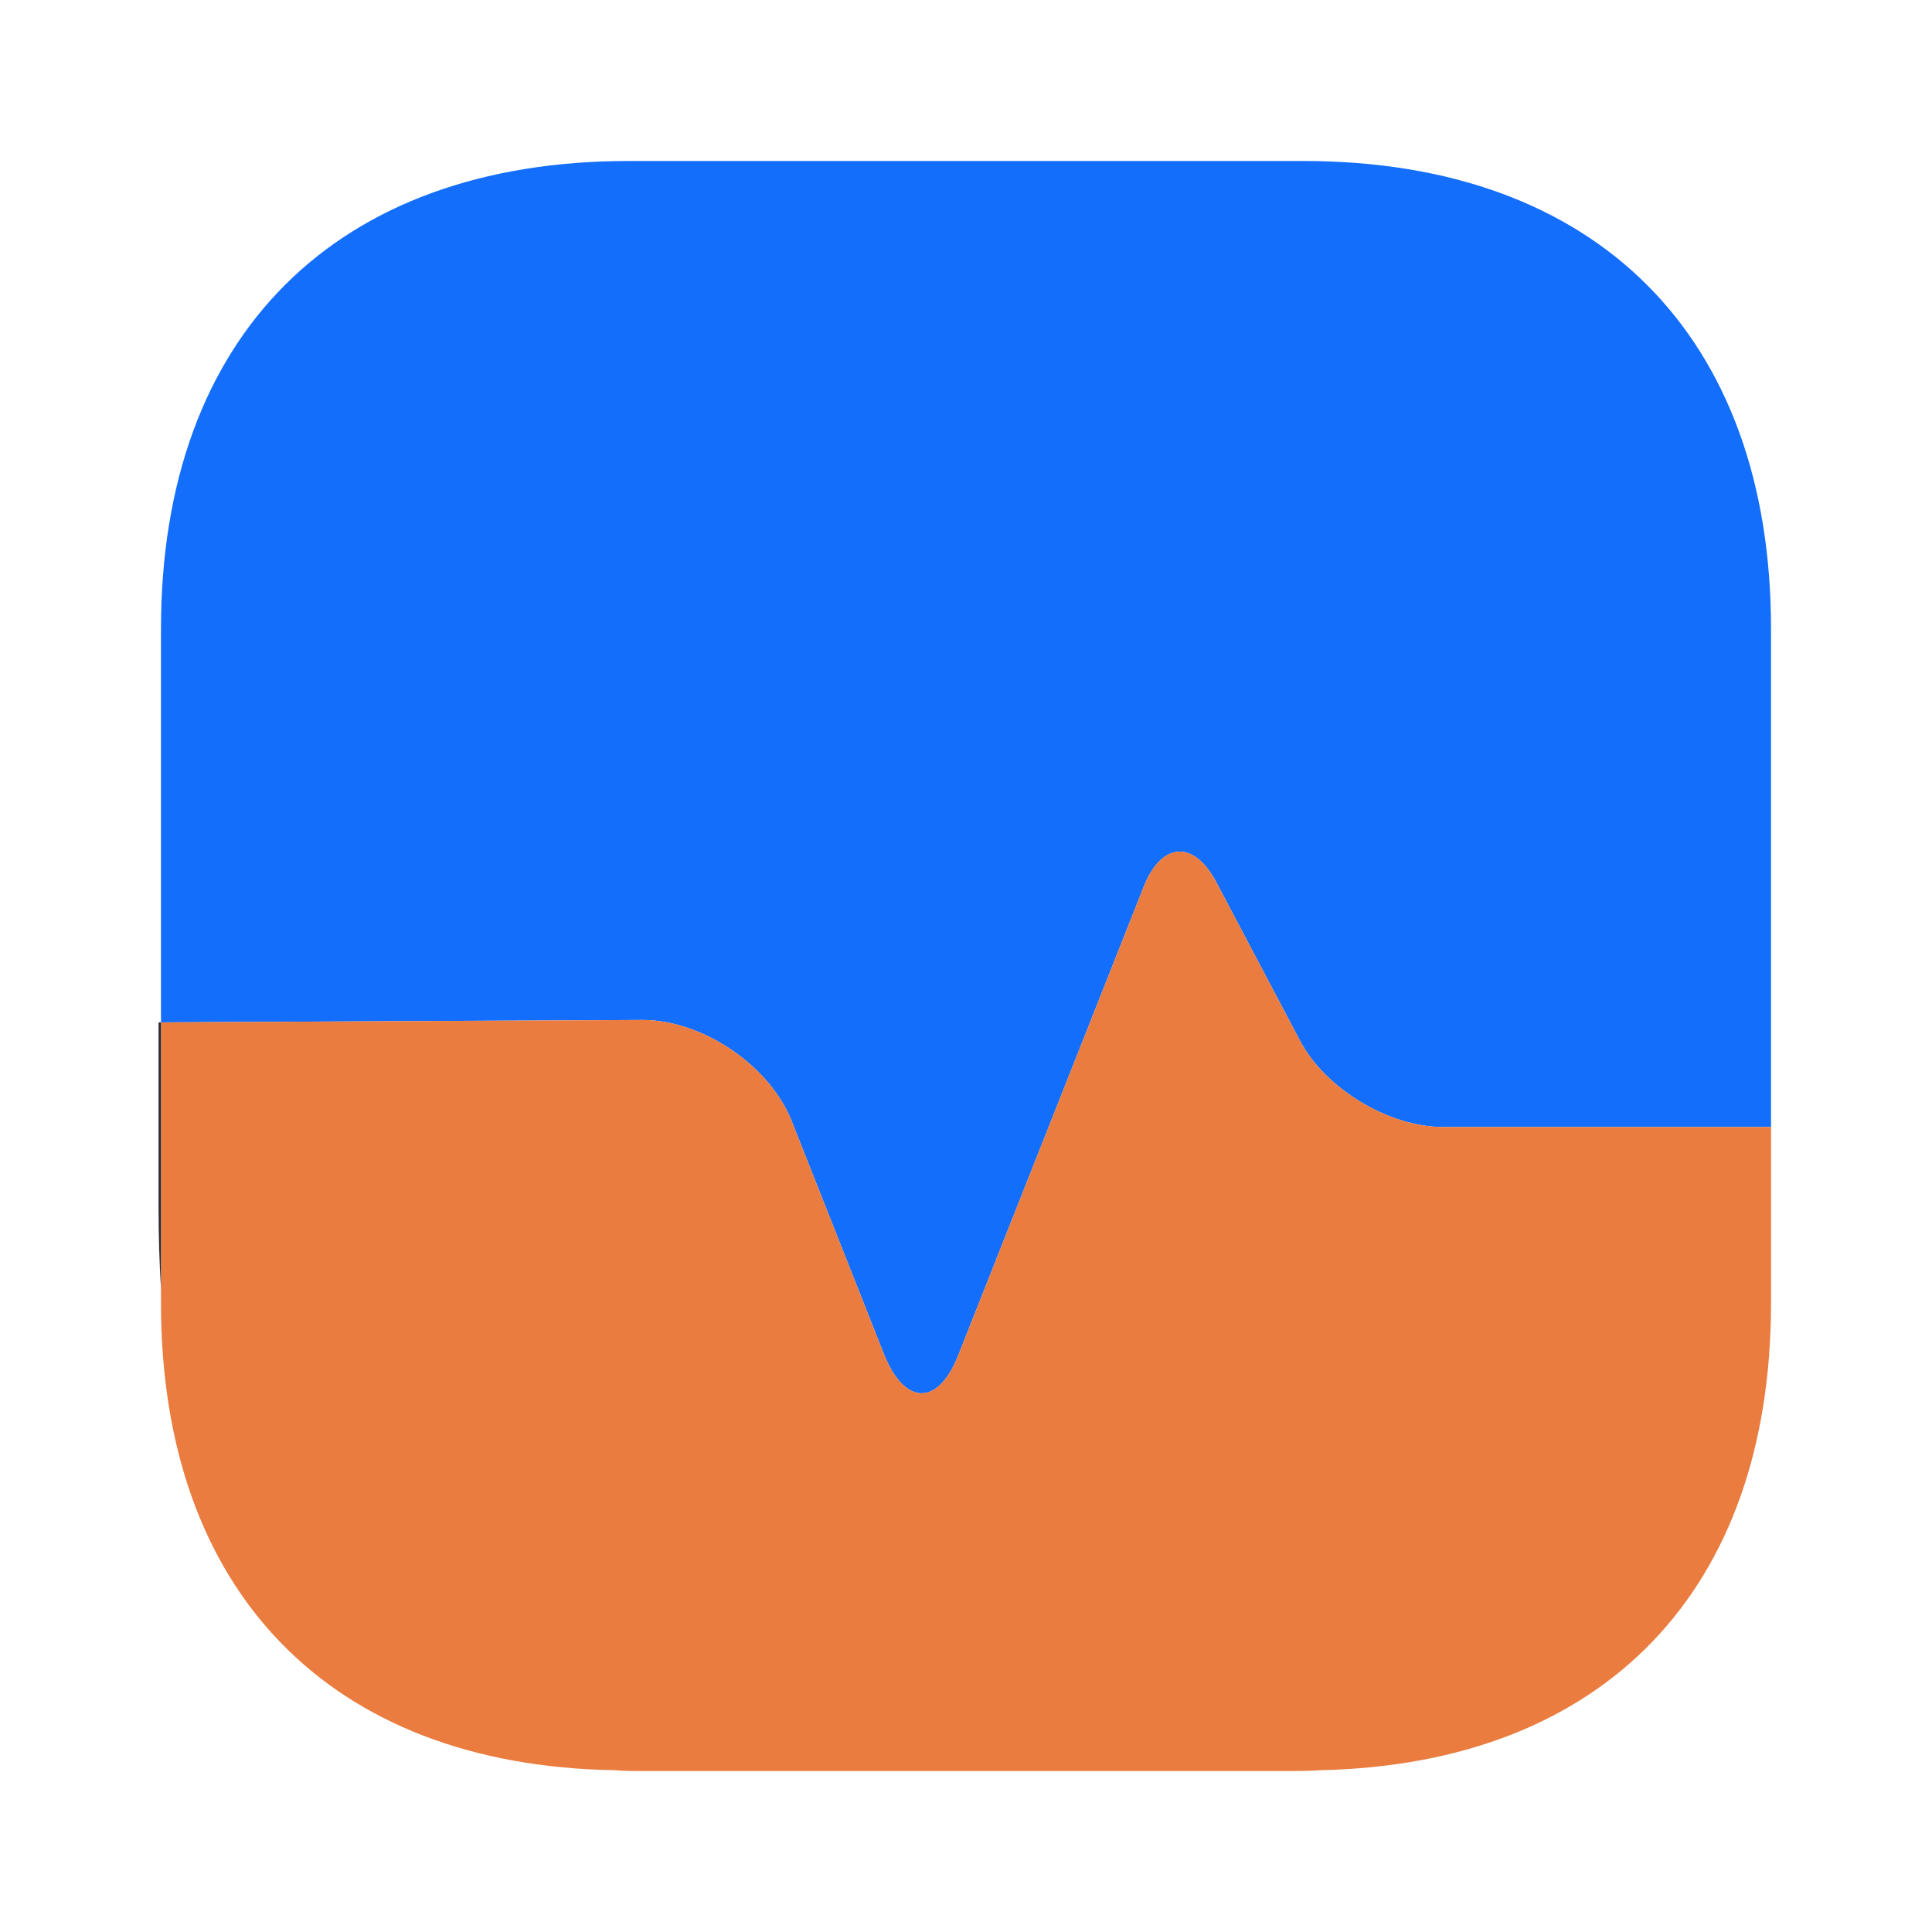 <svg width="40" height="40" viewBox="0 0 40 40" fill="none" xmlns="http://www.w3.org/2000/svg">
<path d="M36.667 13.017V23.333H29.867C28.75 23.333 27.433 22.533 26.917 21.55L25.183 18.267C24.717 17.383 24.05 17.433 23.683 18.35L19.85 28.033C19.433 29.117 18.733 29.117 18.3 28.033L16.4 23.233C15.95 22.067 14.55 21.117 13.3 21.117L3.333 21.167V13.017C3.333 6.95 6.95 3.333 13.017 3.333H26.983C33.05 3.333 36.667 6.95 36.667 13.017Z" fill="#136EFB"/>
<path d="M36.667 26.983V23.333H29.867C28.75 23.333 27.433 22.533 26.917 21.55L25.183 18.267C24.717 17.383 24.05 17.433 23.683 18.35L19.85 28.033C19.433 29.117 18.733 29.117 18.3 28.033L16.4 23.233C15.95 22.067 14.55 21.117 13.3 21.117L3.333 21.167V26.983C3.333 32.95 6.833 36.55 12.717 36.65C12.9 36.667 13.1 36.667 13.283 36.667H26.617C26.867 36.667 27.117 36.667 27.35 36.65C33.2 36.517 36.667 32.933 36.667 26.983Z" fill="#EA7C3F"/>
<path d="M3.333 21.167V26.683C3.3 26.15 3.283 25.583 3.283 25V21.167H3.333Z" fill="#292D32"/>
</svg>
